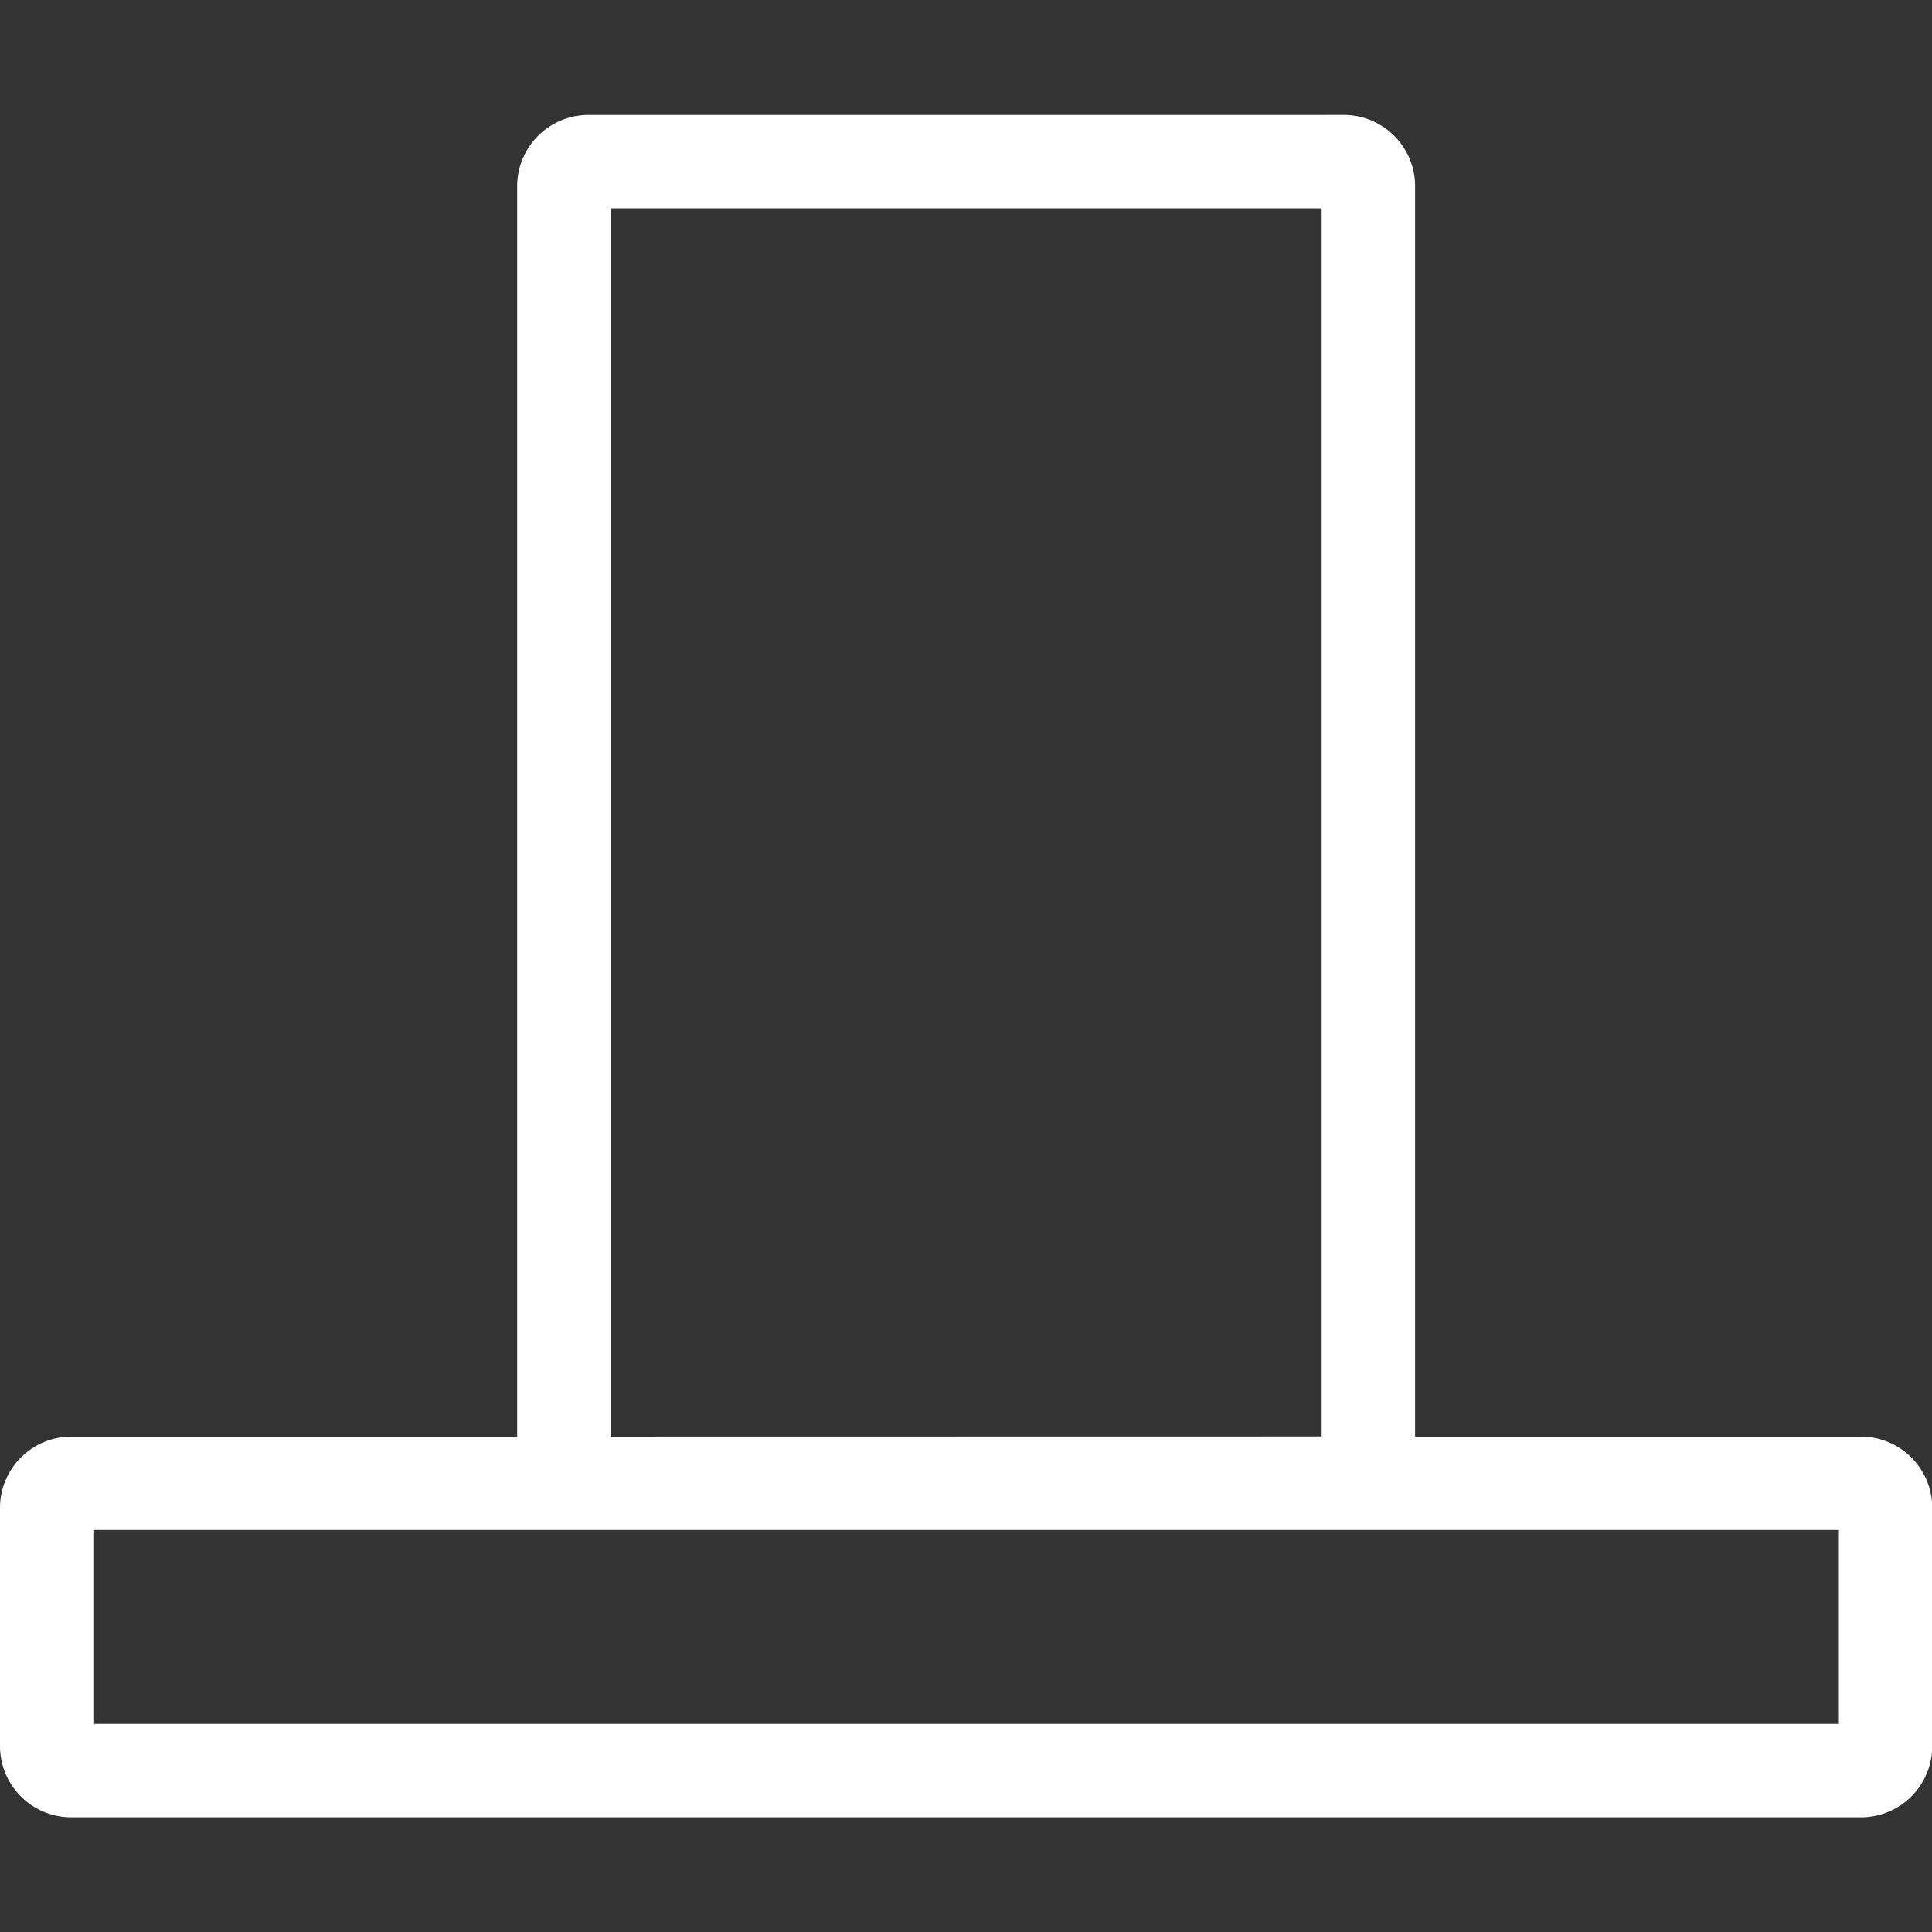 <?xml version="1.0" encoding="UTF-8"?> <svg xmlns="http://www.w3.org/2000/svg" xmlns:xlink="http://www.w3.org/1999/xlink" viewBox="0 -1.905 32 32"><rect x="0" y="-1.905" width="32" height="32" fill="#333333" stroke="none"/> <g transform="translate(0, -0.001)"> <g transform="translate(0, 0.001)"> <g transform="translate(0, -0.002)"> <g transform="matrix(1.143, 0, 0, 1.143, 0, 0)"> <g id="SPRINT_1" transform="translate(0, -1.665)"> <g transform="matrix(0.35, 0, 0, 0.35, 0, 0)"> <g id="ICN-Dunsthaube"> <path d="M55.689, 4.758A2.954 2.954 0 0 1 58.589, 7.658L58.589, 59.48L77.1, 59.48A2.954 2.954 0 0 1 80, 62.38L80, 72.342A2.952 2.952 0 0 1 77.1, 75.242L2.9, 75.242A2.952 2.952 0 0 1 0, 72.342L0, 62.381A2.954 2.954 0 0 1 2.9, 59.481L21.412, 59.481L21.412, 7.659A2.954 2.954 0 0 1 24.312, 4.759zM3.865, 71.375L76.135, 71.375L76.135, 63.347L3.865, 63.347zM54.721, 59.475L54.721, 8.625L25.279, 8.625L25.279, 59.48z" fill="#FFFFFF" class="White"></path> </g> </g> </g> </g> </g> </g> </g> </svg> 